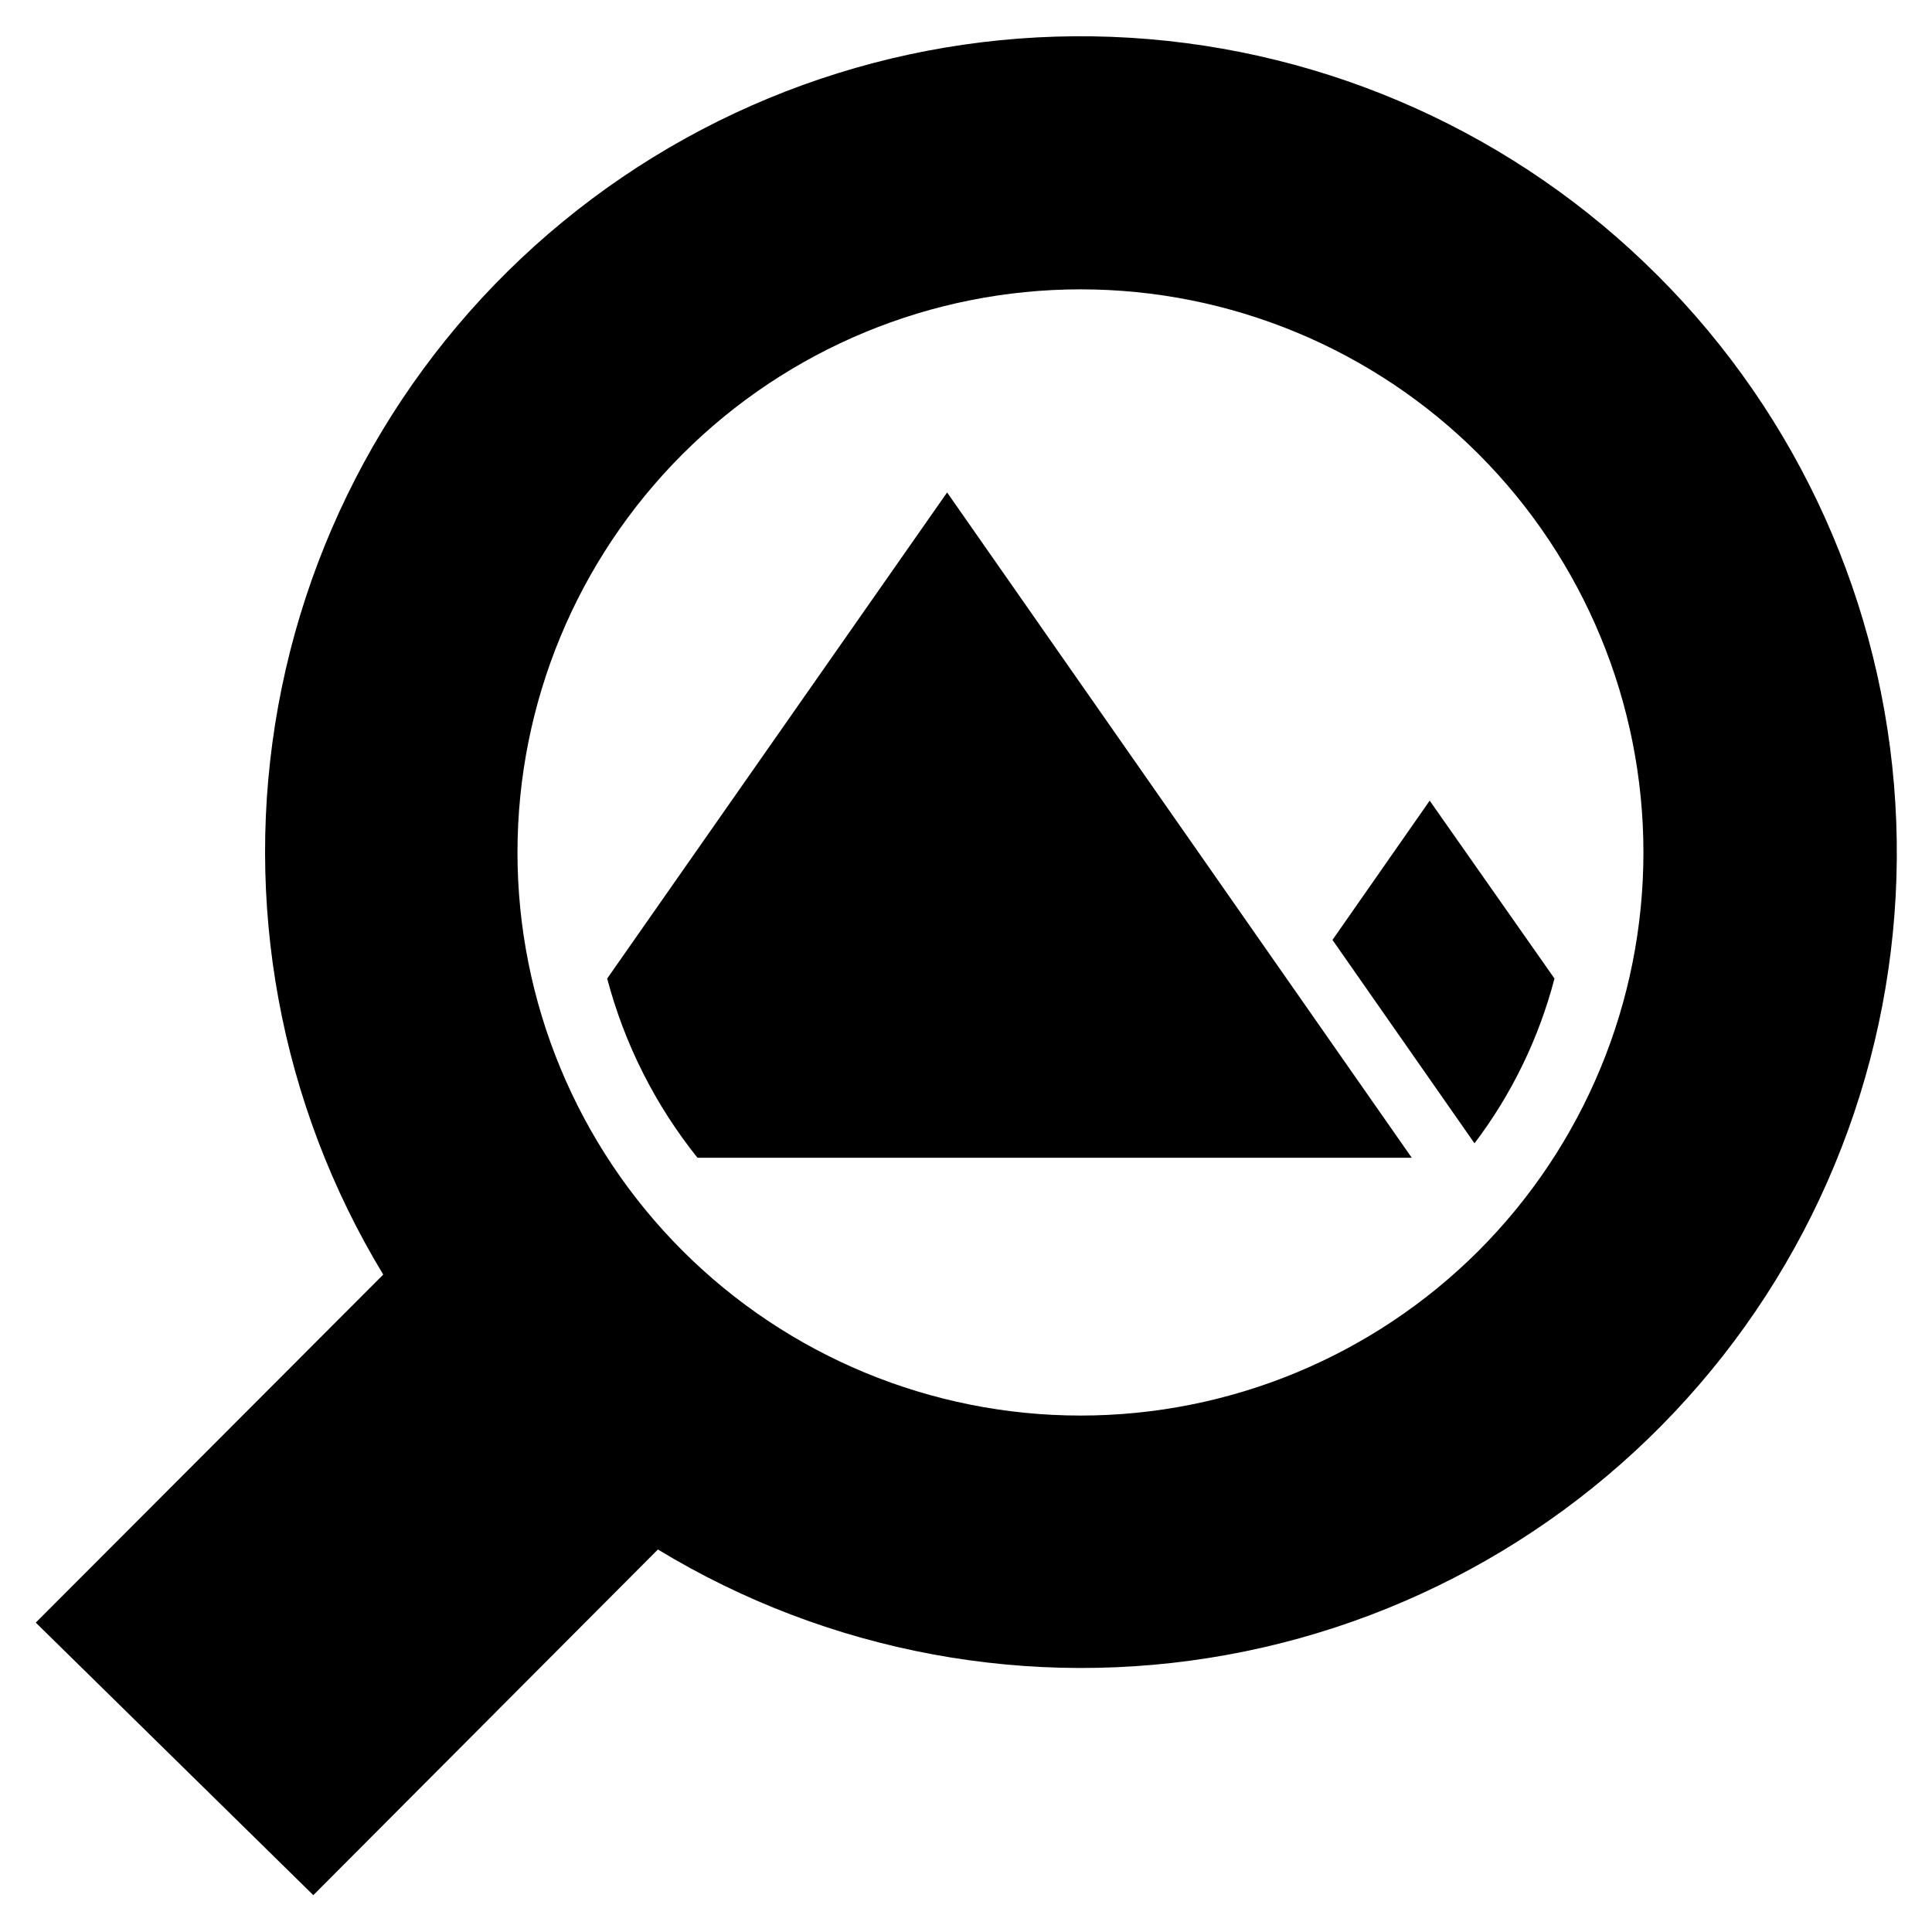 <?xml version="1.0" encoding="UTF-8"?>
<!-- Uploaded to: SVG Find, www.svgrepo.com, Generator: SVG Find Mixer Tools -->
<svg fill="#000000" width="800px" height="800px" version="1.1" viewBox="144 144 512 512" xmlns="http://www.w3.org/2000/svg">
 <g>
  <path d="m304.91 403.32c4.57 17.332 12.727 33.516 23.934 47.504h189.29l-123.14-176.32z"/>
  <path d="m497.12 393.09 37.637 53.898 0.004 0.004c9.867-13.023 17.066-27.859 21.195-43.668l-33.074-47.141z"/>
  <path d="m583.28 217c-37.344-37.391-87.09-59.801-139.84-62.996-52.75-3.199-104.84 13.039-146.42 45.645-41.586 32.605-69.785 79.316-79.266 131.3-9.48 51.984 0.41 105.64 27.809 150.83l-92.086 92.23 73.555 72.227 91.32-91.609c45.176 27.441 98.844 37.375 150.85 27.922 52.008-9.453 98.746-37.637 131.38-79.223 32.629-41.582 48.891-93.684 45.703-146.45-3.188-52.762-25.602-102.53-63-139.88zm-47.395 258.43c-27.984 27.984-65.941 43.707-105.52 43.707-39.578 0-77.535-15.723-105.52-43.711-27.984-27.984-43.707-65.941-43.707-105.52s15.723-77.535 43.707-105.52 65.941-43.707 105.52-43.707c39.578 0 77.535 15.723 105.52 43.707 27.945 28.008 43.641 65.957 43.641 105.52 0 39.566-15.695 77.516-43.641 105.52z"/>
 </g>
</svg>